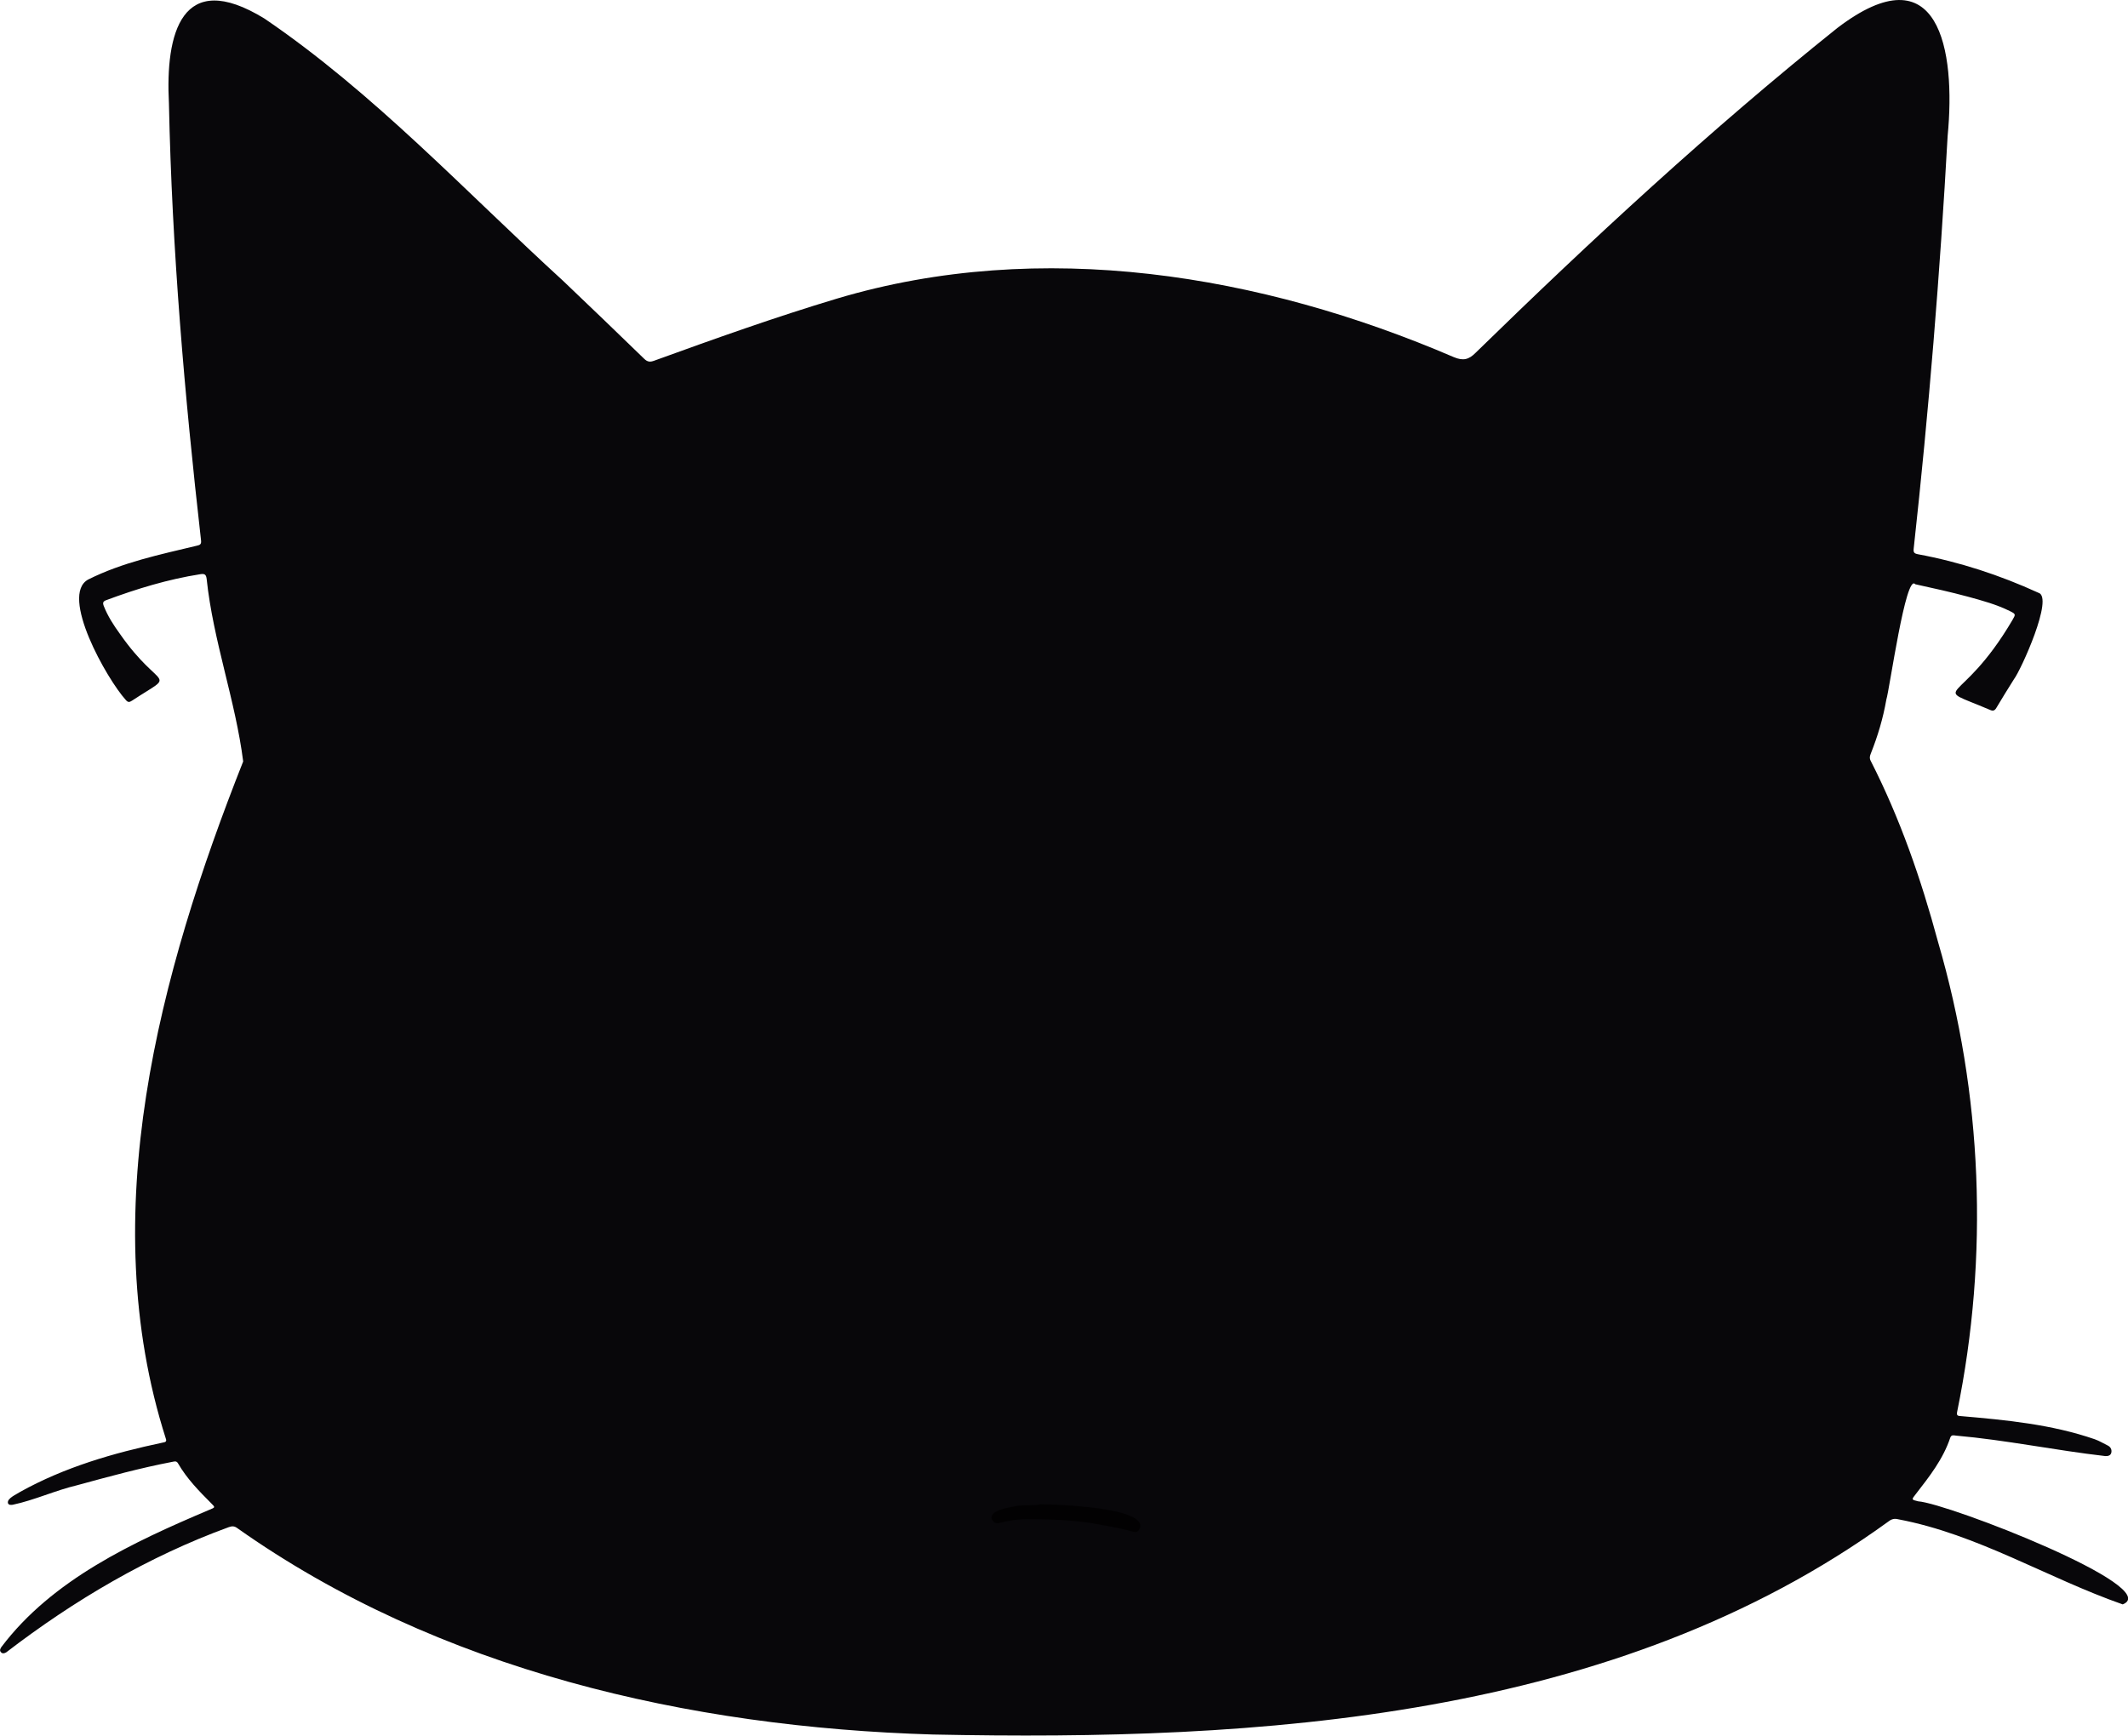 <?xml version="1.0" encoding="utf-8"?>
<!-- Generator: Adobe Illustrator 28.1.0, SVG Export Plug-In . SVG Version: 6.00 Build 0)  -->
<svg version="1.1" baseProfile="tiny" id="Layer_1" xmlns="http://www.w3.org/2000/svg" xmlns:xlink="http://www.w3.org/1999/xlink"
	 x="0px" y="0px" viewBox="0 0 1975.1 1611.4" overflow="visible" xml:space="preserve">
<g>
	<path fill="#08070A" d="M1807.7,126.2c-7.1,127.9-17.5,255.7-31.5,383c-0.4,3.5,0.3,4.6,3.7,5.3c38.9,7.2,76.1,19.4,112,35.8
		c14.7,3.9-16.3,72-22.6,80.2c-5.6,8.8-11,17.7-16.4,26.7c-1.6,2.7-3.2,3.1-6,1.8c-58.1-24.8-27.8-0.4,20.9-83.3
		c3.2-5.5,3.2-5.6-2.4-8.4c-12.3-6.1-25.5-9.7-38.7-13.3c-16.2-4.4-32.7-8-49.1-11.6c-8.7-10.8-23.8,97.6-26.8,107.1
		c-3,17.3-8,34-14.5,50.3c-0.9,2.3-1.3,4.1,0,6.6c27.3,53.5,46.8,110,62.4,167.8c41.4,141.7,47.4,292,17.8,436.6
		c-0.8,3.8,1.1,3.7,3.6,3.9c41.9,3.6,84.3,7.7,124.2,21.5c4.3,1.5,8,3.9,12,5.8c2.5,1.2,4,3.7,3.3,6.7c-0.7,2.8-3.3,3.2-5.6,3.1
		c-46.3-5.3-92.1-14.9-138.6-19c-2-0.2-4.2-1.1-5.3,2c-6.6,19.8-19.3,36-31.9,52.2c-4.2,5.3-4.2,5.3,2.1,6.8
		c27.6,1.9,229,80.1,189.9,95.7c-70-24.5-134.4-65-208.3-79c-3.6-0.9-6.1-0.3-9.1,2c-253.7,184-583.9,204.1-887.1,197.8
		c-226.1-6.7-458.7-59.5-645.6-191.7c-2.7-2-5-1.8-7.8-0.8c-74.6,27.2-143.6,67.9-206.5,116.2c-1.5,0.9-3.5,1.6-5-0.2
		c-1.4-1.6-0.5-3.2,0.4-4.6c47.3-62.8,122.6-97.6,193.3-127.6c5.4-2.2,5.4-2.1,1.4-6.1c-11.3-11.3-22.5-22.8-30.6-36.8
		c-1.5-2.7-3.4-1.9-5.5-1.5c-29.8,5.7-59,13.7-88.3,21.7c-20.3,4.8-39.4,13.8-59.7,18.1c-1.7,0.2-3.6,0.4-4.4-1.4
		c-1.3-4.6,8.3-8.4,11.4-10.6c41.2-22.9,86.3-36,132.2-45.7c2-0.4,4.1-0.6,2.9-3.7c-66.5-208.2-6-432,71.8-628.7
		c-7.1-56.3-27.9-112.2-33.9-169.4c-0.5-4.1-1.8-5.1-6-4.4c-29.9,4.7-58.7,13.5-87,24c-3.1,1.1-3.7,2.4-2.5,5.5
		c3.7,9.4,9.1,17.8,15,25.9c38,54.5,54.1,33.8,11.2,62c-2.4,1.6-3.8,1.7-5.8-0.7C99.3,630.6,55,552.5,81.9,538
		c31.7-15.9,66.7-23.2,100.9-31.4c2.9-0.6,4.2-1.4,3.8-4.9c-15.3-134.7-27-270-29.8-405.6c-3.4-64.6,11.4-126.2,88.6-78.9
		C347.2,86.4,432,177.9,522.6,260.7c25.2,24,50.3,48.1,75.3,72.4c3,2.9,5.4,3.2,9.2,1.8c56.2-20.4,112.5-40.5,169.8-57.7
		c189.4-56.5,393.7-22.5,572.3,54.3c8.9,3.8,14.2,2.3,20.4-4c107.6-105,218.3-207.5,335.7-301.5
		C1799.8-46.1,1815.4,46.4,1807.7,126.2z"/>
	<path fill="#020102" d="M965.8,1396.6c13.5,0,99.6,2.7,92.1,22.3c-1.3,2.9-2.9,4-6.2,3.1c-13.1-3.7-26.5-5.7-39.8-8.2
		c-19-2.6-38.3-3.5-57.5-3.4c-9.2-0.2-18.2,1.3-27,3.5c-3.7,0.9-5.3-0.9-6.8-3.3c-2.8-8.2,14.5-10.7,19.8-11.9
		C949.1,1396.6,958.2,1398.3,965.8,1396.6z"/>
</g>
</svg>
